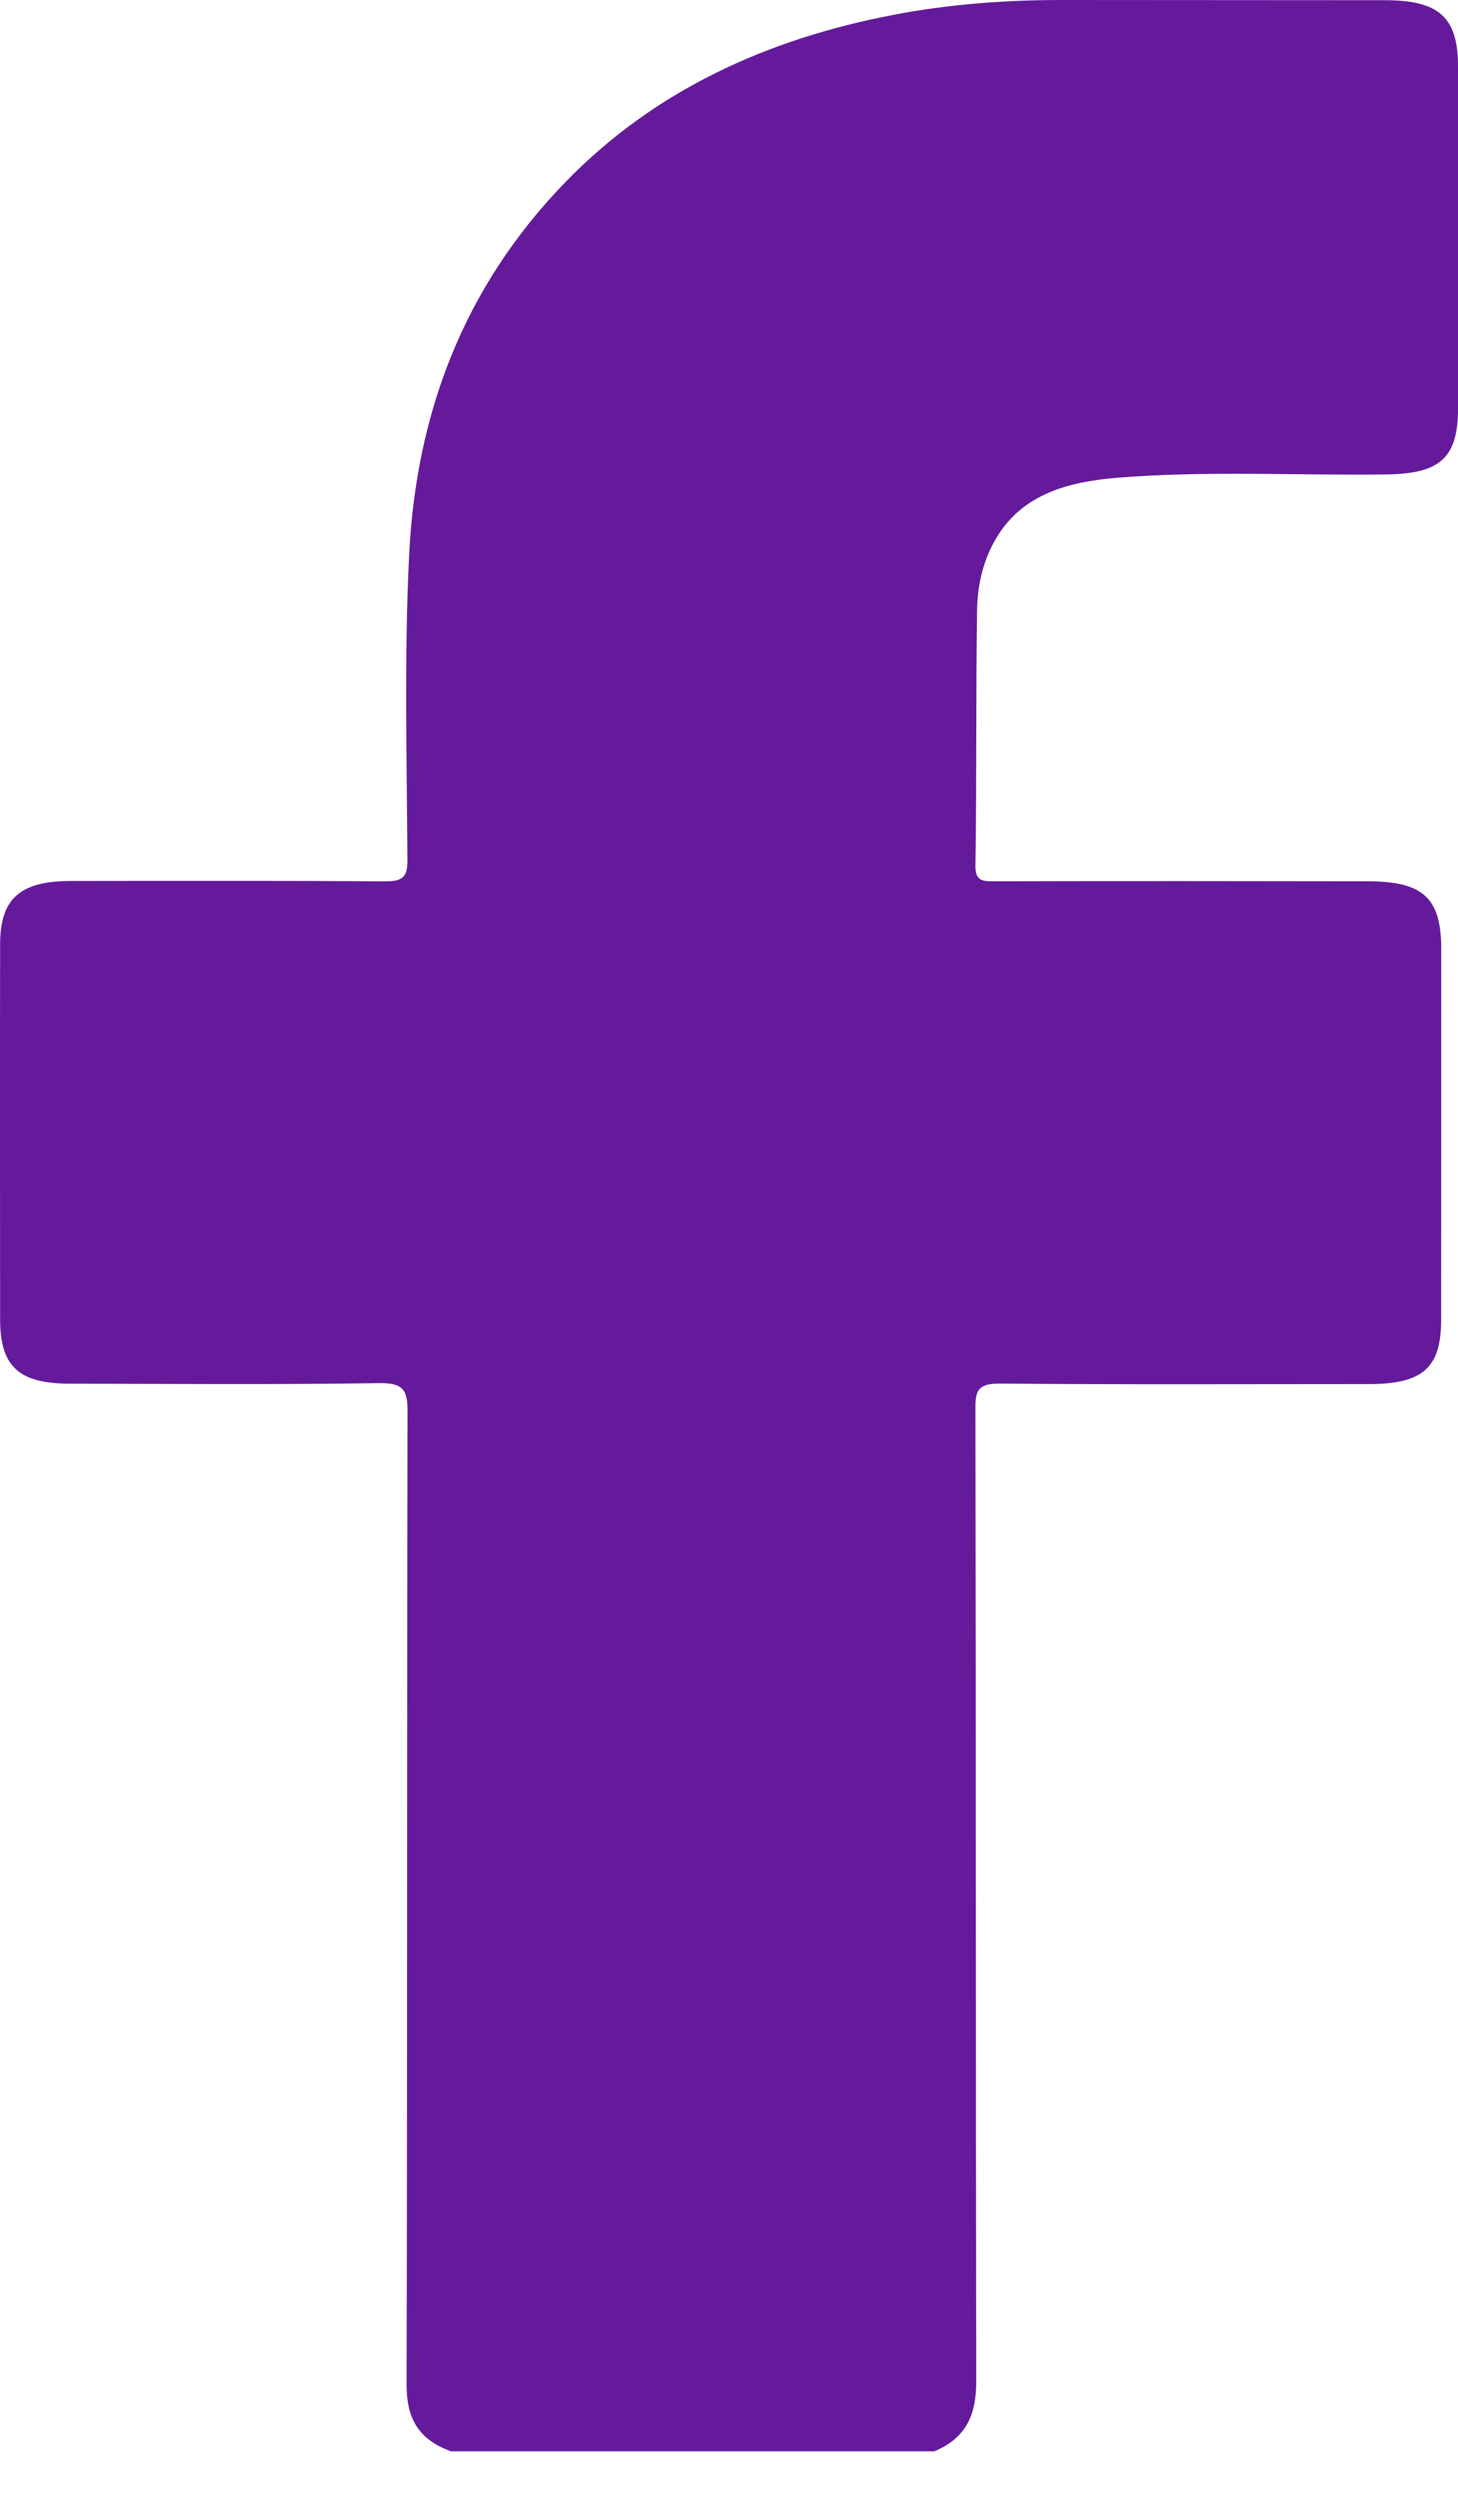 <?xml version="1.0" encoding="UTF-8"?> <svg xmlns="http://www.w3.org/2000/svg" width="14" height="24" viewBox="0 0 14 24" fill="none"> <path d="M4.321 23.53C4.005 23.415 3.904 23.2 3.904 22.897C3.912 19.779 3.907 16.663 3.913 13.545C3.913 13.345 3.873 13.274 3.631 13.279C2.644 13.294 1.658 13.286 0.671 13.284C0.183 13.284 0.003 13.121 0.001 12.674C0 11.472 -0.001 10.27 0.001 9.067C0.001 8.629 0.191 8.459 0.677 8.458C1.68 8.457 2.685 8.454 3.688 8.462C3.861 8.463 3.913 8.426 3.912 8.263C3.907 7.282 3.88 6.301 3.929 5.322C3.996 3.983 4.443 2.757 5.443 1.734C6.285 0.873 7.355 0.376 8.582 0.142C9.119 0.039 9.666 -0.001 10.214 2.37502e-05C11.243 0.001 12.272 0.001 13.3 0.002C13.818 0.002 14 0.167 14 0.637C14 1.731 14 2.827 14 3.922C14 4.399 13.826 4.55 13.303 4.555C12.443 4.566 11.582 4.517 10.724 4.587C10.26 4.626 9.827 4.742 9.576 5.15C9.442 5.368 9.386 5.61 9.382 5.855C9.37 6.674 9.379 7.494 9.366 8.313C9.364 8.469 9.448 8.461 9.565 8.461C10.754 8.458 11.942 8.459 13.132 8.461C13.665 8.461 13.839 8.621 13.839 9.11C13.839 10.297 13.839 11.483 13.838 12.671C13.838 13.131 13.663 13.287 13.15 13.288C11.97 13.288 10.79 13.294 9.609 13.283C9.403 13.281 9.365 13.339 9.366 13.512C9.371 16.63 9.369 19.746 9.374 22.864C9.374 23.165 9.291 23.401 8.972 23.534H4.317L4.321 23.53Z" fill="#641A9B"></path> </svg> 